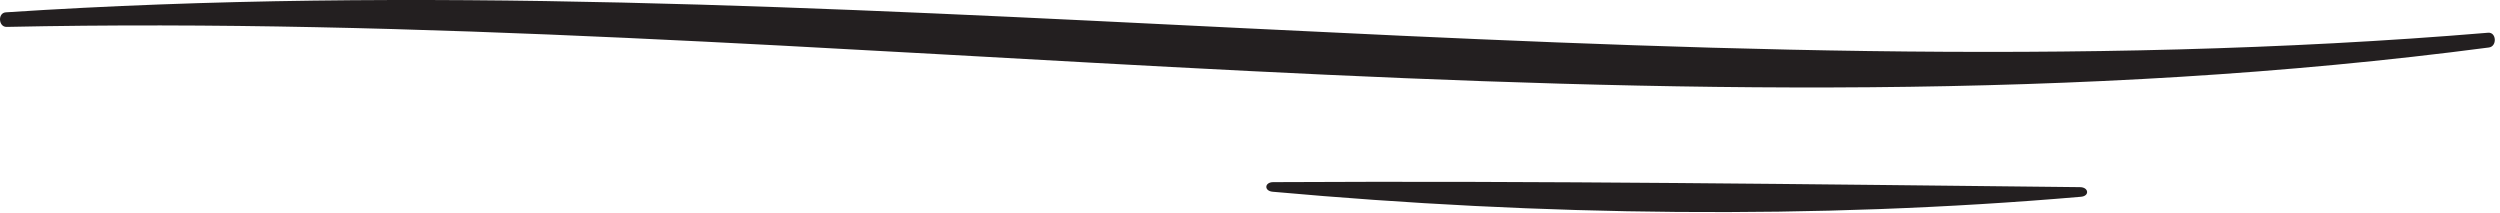 <?xml version="1.0" encoding="utf-8"?>
<svg xmlns="http://www.w3.org/2000/svg" fill="none" height="100%" overflow="visible" preserveAspectRatio="none" style="display: block;" viewBox="0 0 434 37" width="100%">
<g id="Group scribble">
<path d="M1.012 2.141C142.825 -7.169 288.99 17.633 431.936 5.682C433.393 5.561 433.525 8.05 432.078 8.243C289.9 26.933 143.827 1.635 1.174 4.67C-0.273 4.731 -0.445 2.242 1.012 2.141Z" fill="#231F20" id="Vector"/>
<path d="M221.038 31.618C267.233 31.365 314.824 31.993 361.07 32.489C362.618 32.489 362.79 34.027 361.262 34.158C314.936 38.145 267.516 37.488 220.947 33.288C219.409 33.157 219.49 31.628 221.038 31.618Z" fill="#231F20" id="Vector_2"/>
</g>
</svg>